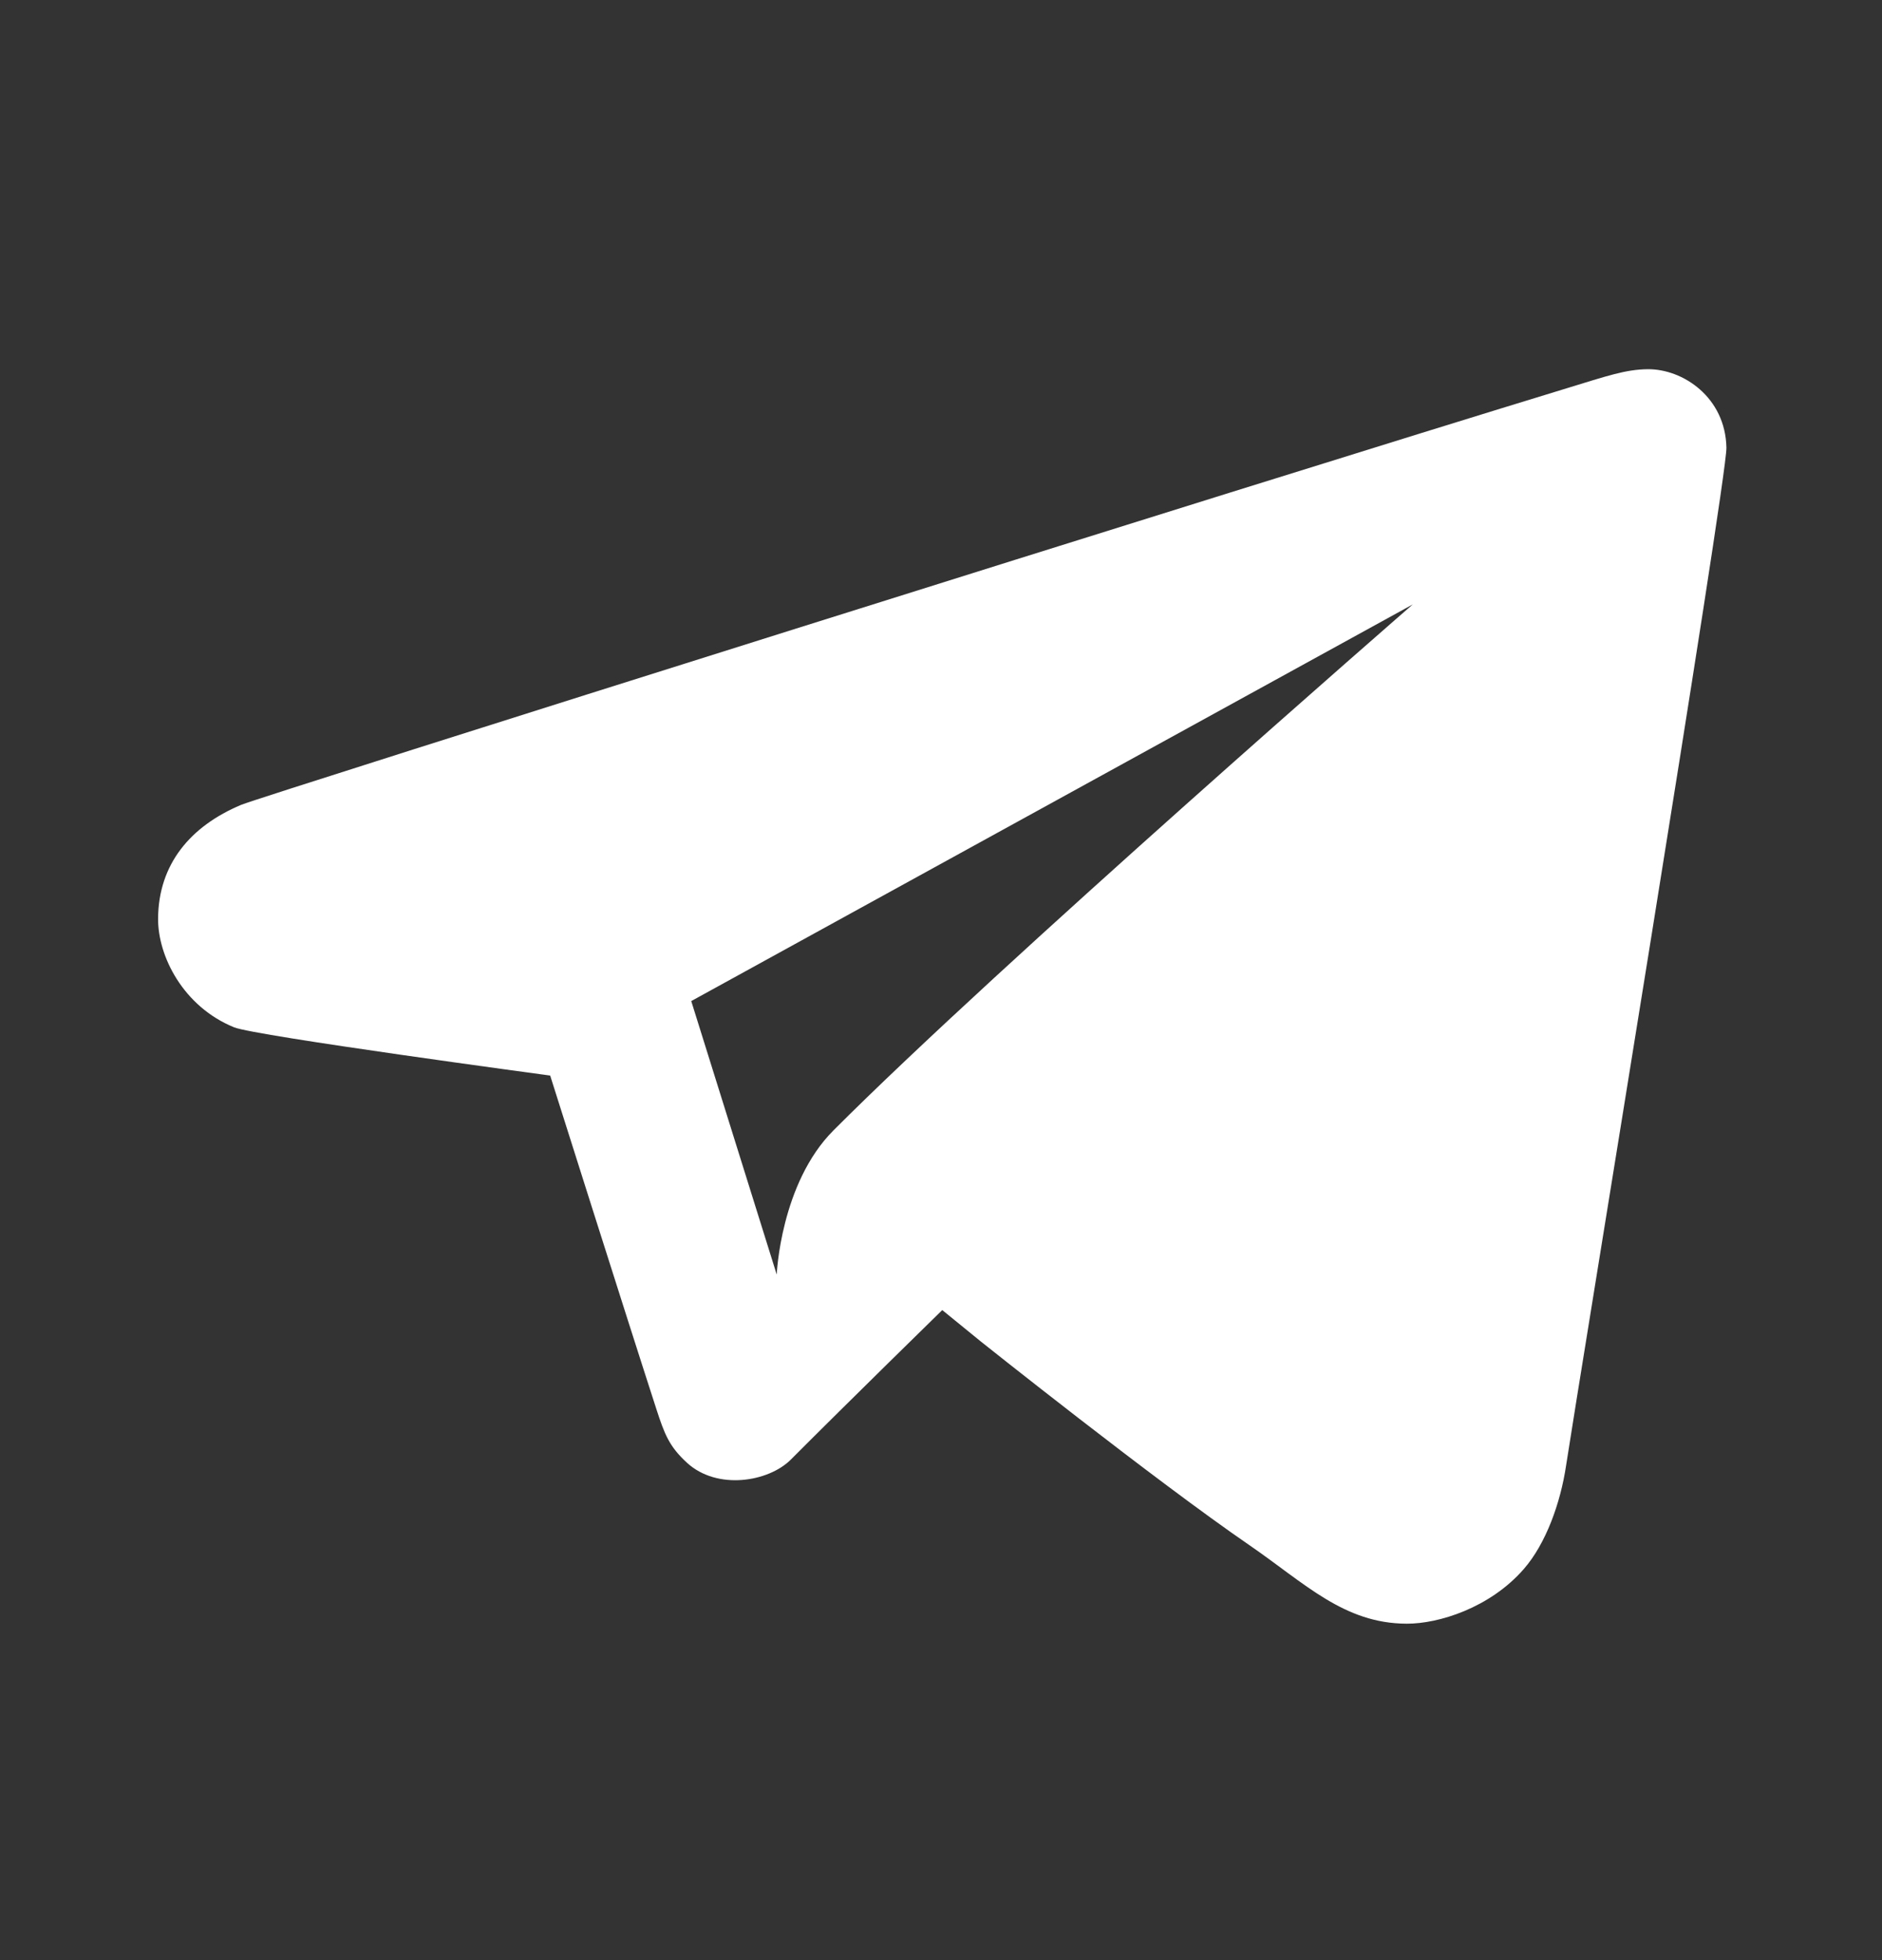 <svg width="24" height="25" viewBox="0 0 24 25" fill="none" xmlns="http://www.w3.org/2000/svg">
<rect x="0" y="0" width="24" height="25" fill="#333333" stroke="none"/>
<g id="telegram-fill">
<path id="Vector" d="M3.076 10.265C2.425 10.538 2.022 11.024 2.016 11.712C2.011 12.193 2.336 12.839 2.986 13.103C3.254 13.212 7.016 13.718 7.016 13.718C7.016 13.718 8.011 16.865 8.37 17.971C8.474 18.291 8.533 18.448 8.761 18.657C9.148 19.011 9.802 18.9 10.085 18.616C10.833 17.866 12.016 16.709 12.016 16.709L12.513 17.114C12.513 17.114 14.723 18.877 15.932 19.707C16.643 20.196 17.137 20.706 17.937 20.709C18.345 20.711 18.999 20.508 19.431 20.013C19.717 19.686 19.901 19.163 19.971 18.694C20.133 17.629 22.024 6.113 22.016 5.71C22.003 5.067 21.462 4.705 21.012 4.709C20.73 4.712 20.497 4.794 19.98 4.952C15.974 6.175 3.341 10.154 3.076 10.265ZM18.016 7.709C18.016 7.709 12.738 12.303 10.629 14.417C9.953 15.094 9.905 16.256 9.905 16.256L8.815 12.768L18.016 7.709Z" fill="white"/>
</g>
</svg>
